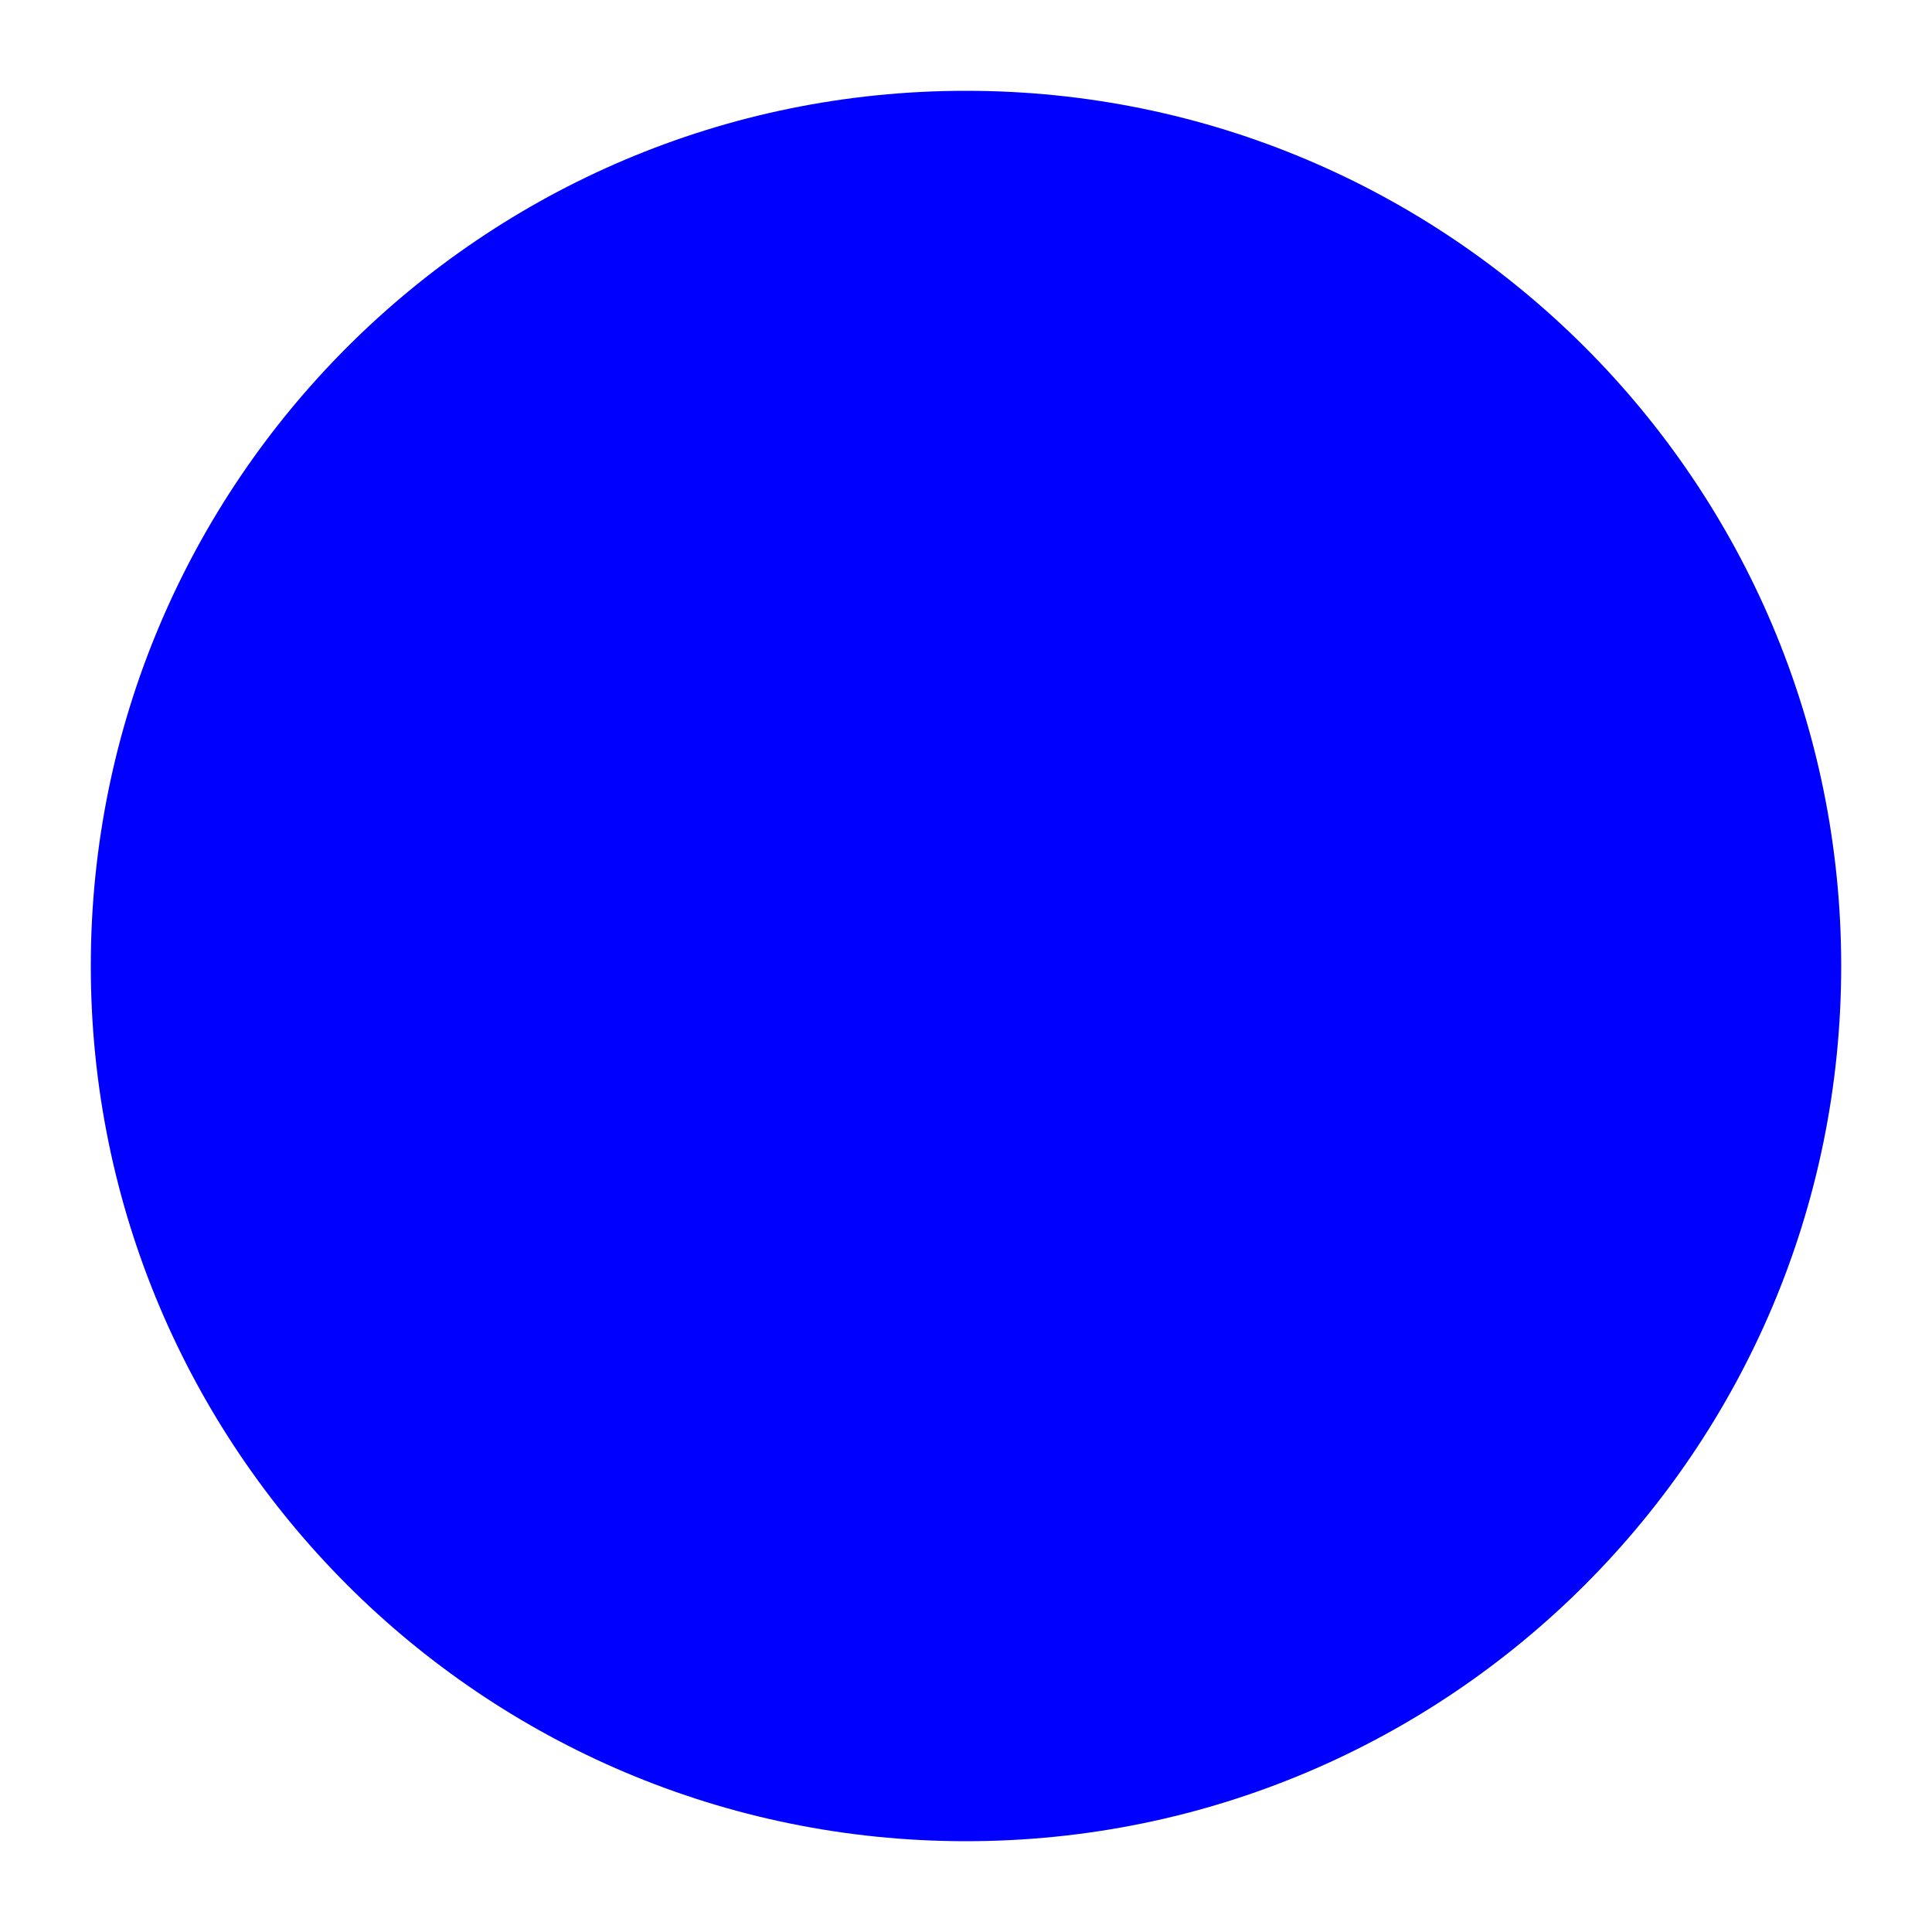 <?xml version="1.0" encoding="UTF-8"?>
<svg data-bbox="2.35 2.35 45.3 45.3" viewBox="0 0 50 50" xmlns="http://www.w3.org/2000/svg" data-type="color">
    <g>
        <path fill="#0000ff" d="M47.65 25c0 12.51-10.14 22.65-22.65 22.65C12.49 47.65 2.35 37.51 2.35 25 2.35 12.49 12.49 2.35 25 2.35c12.51 0 22.65 10.14 22.65 22.65z" data-color="1"/>
    </g>
</svg>
